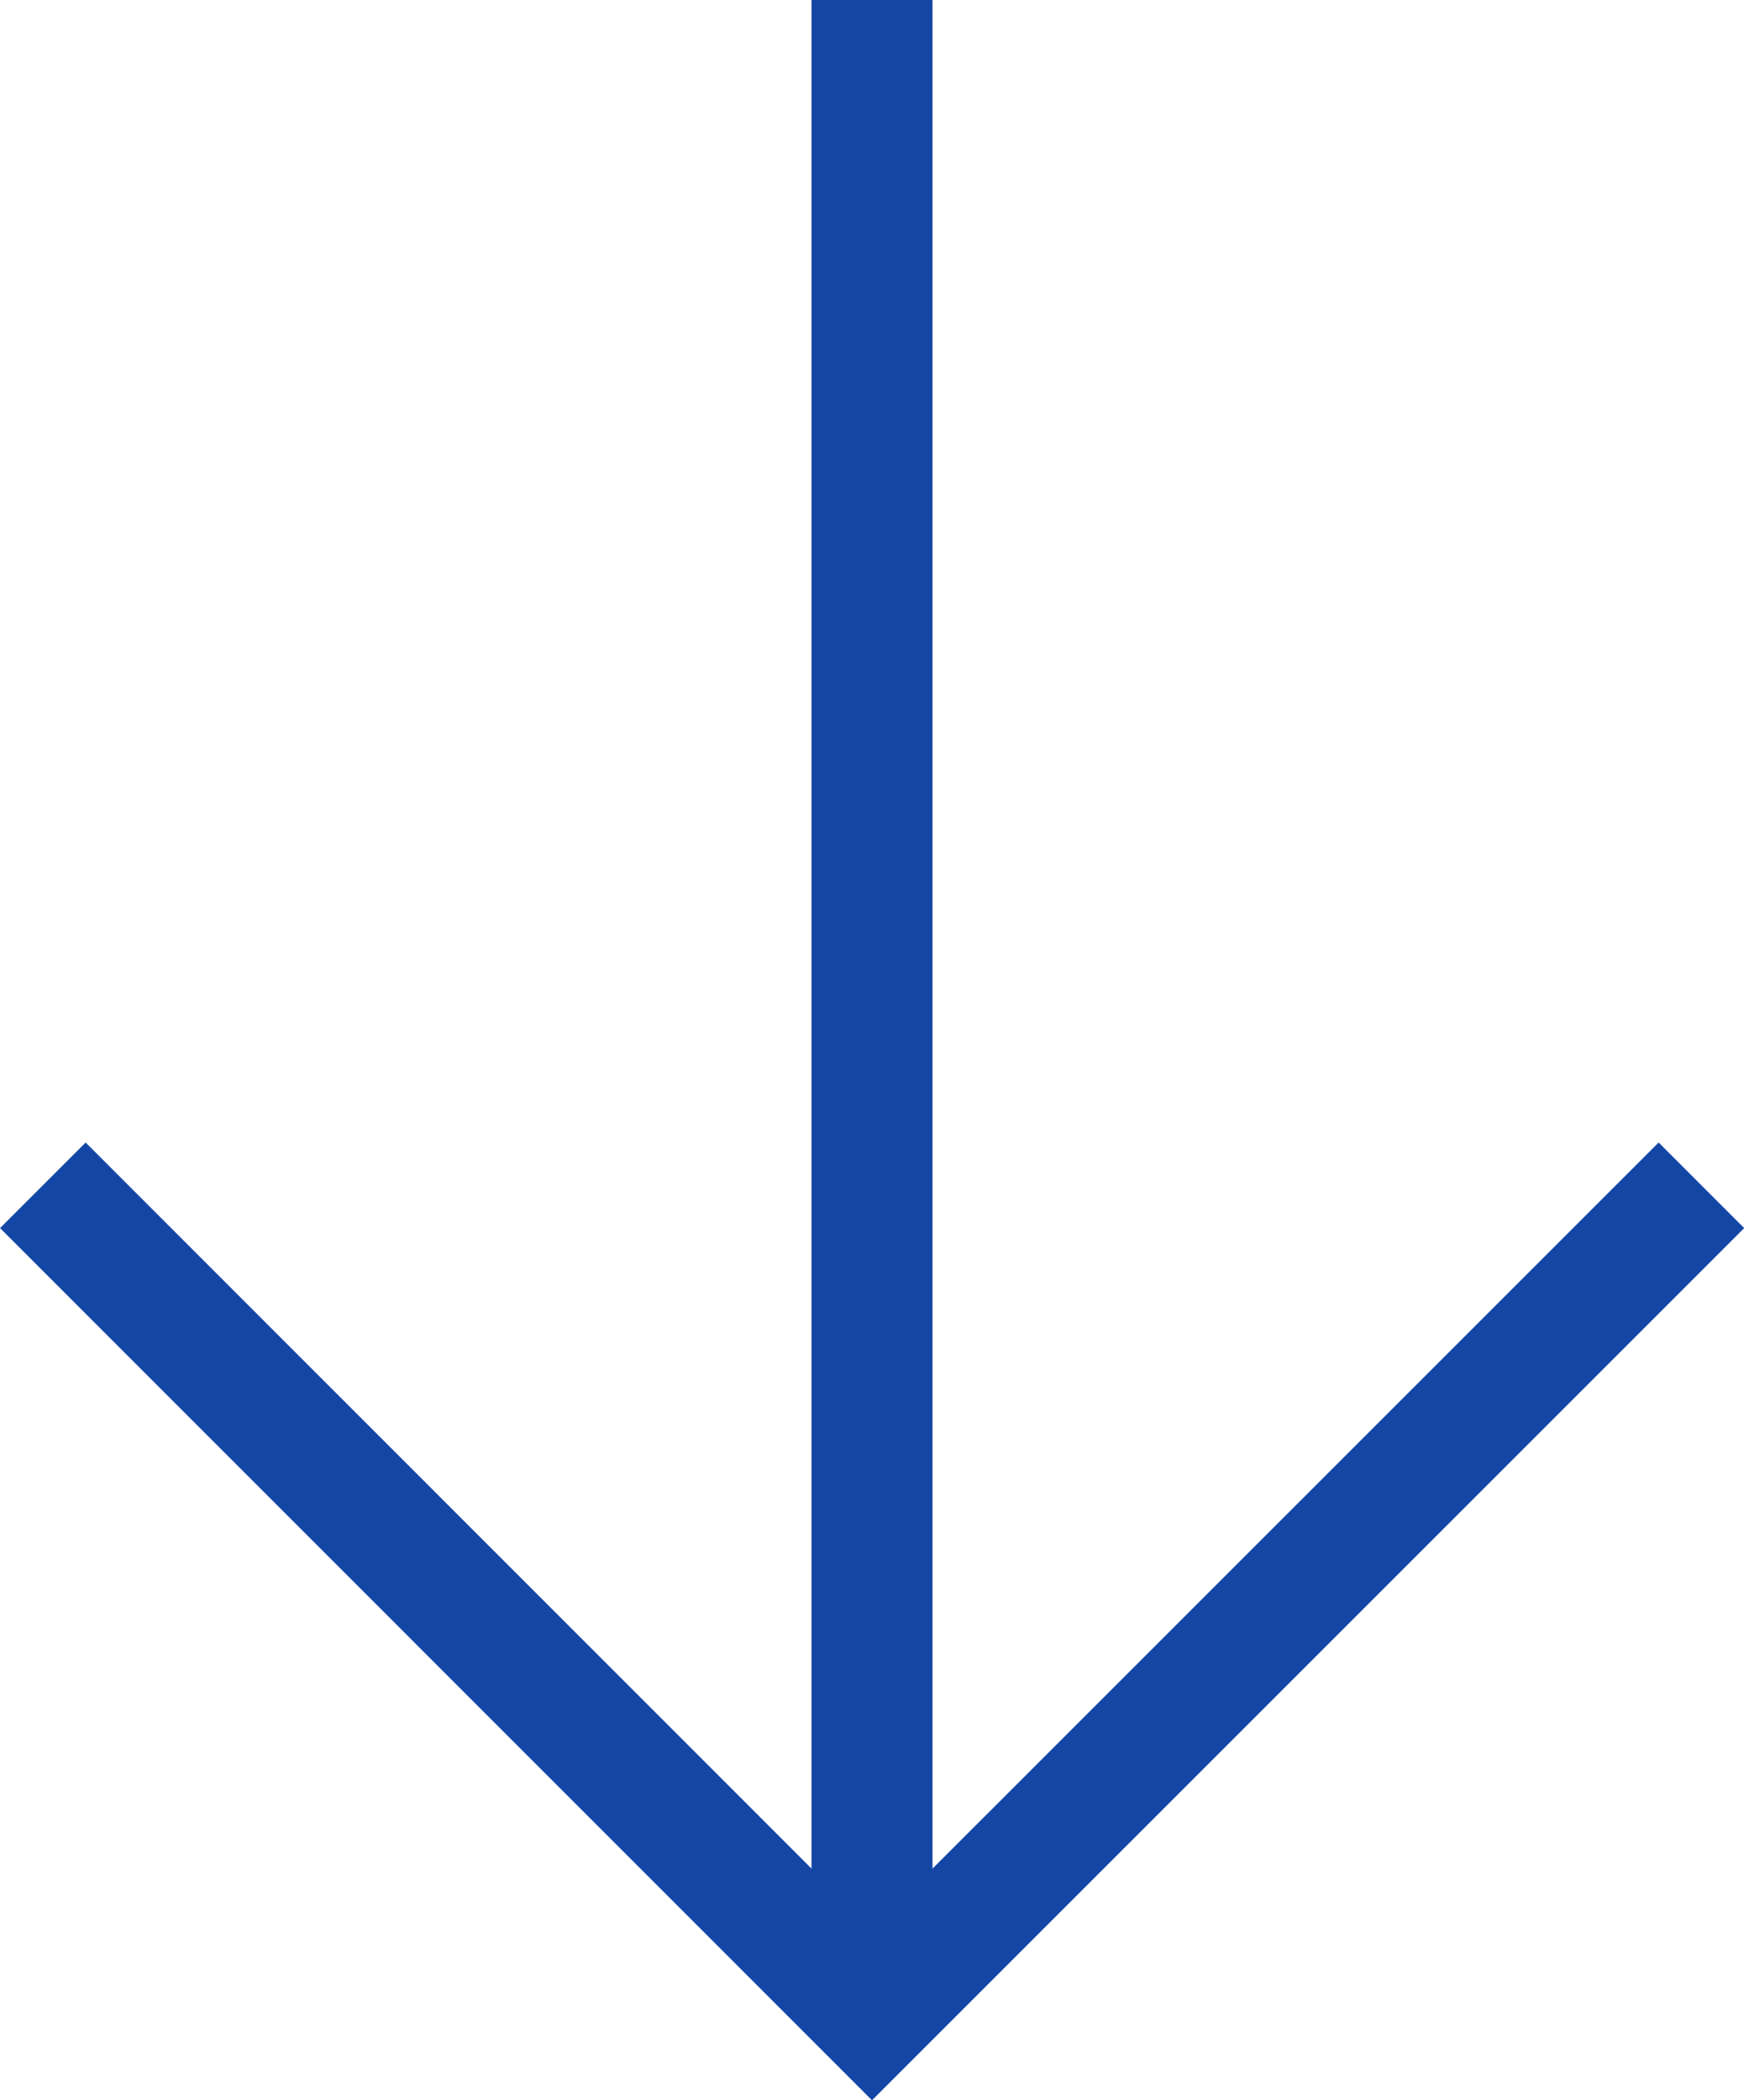 <svg xmlns="http://www.w3.org/2000/svg" width="14.412" height="17.353" viewBox="0 0 14.412 17.353">
  <g id="グループ_4050" data-name="グループ 4050" transform="translate(-335.441 -1796.42)">
    <path id="パス_205591" data-name="パス 205591" d="M-12023-6097.827l6.852,6.853,6.854-6.853" transform="translate(12358.795 7904.041)" fill="none" stroke="#1447a5" stroke-width="1"/>
    <path id="パス_205608" data-name="パス 205608" d="M-12102.353-6153.392v-16.646" transform="translate(12445 7966.458)" fill="none" stroke="#1447a5" stroke-width="1"/>
  </g>
</svg>
